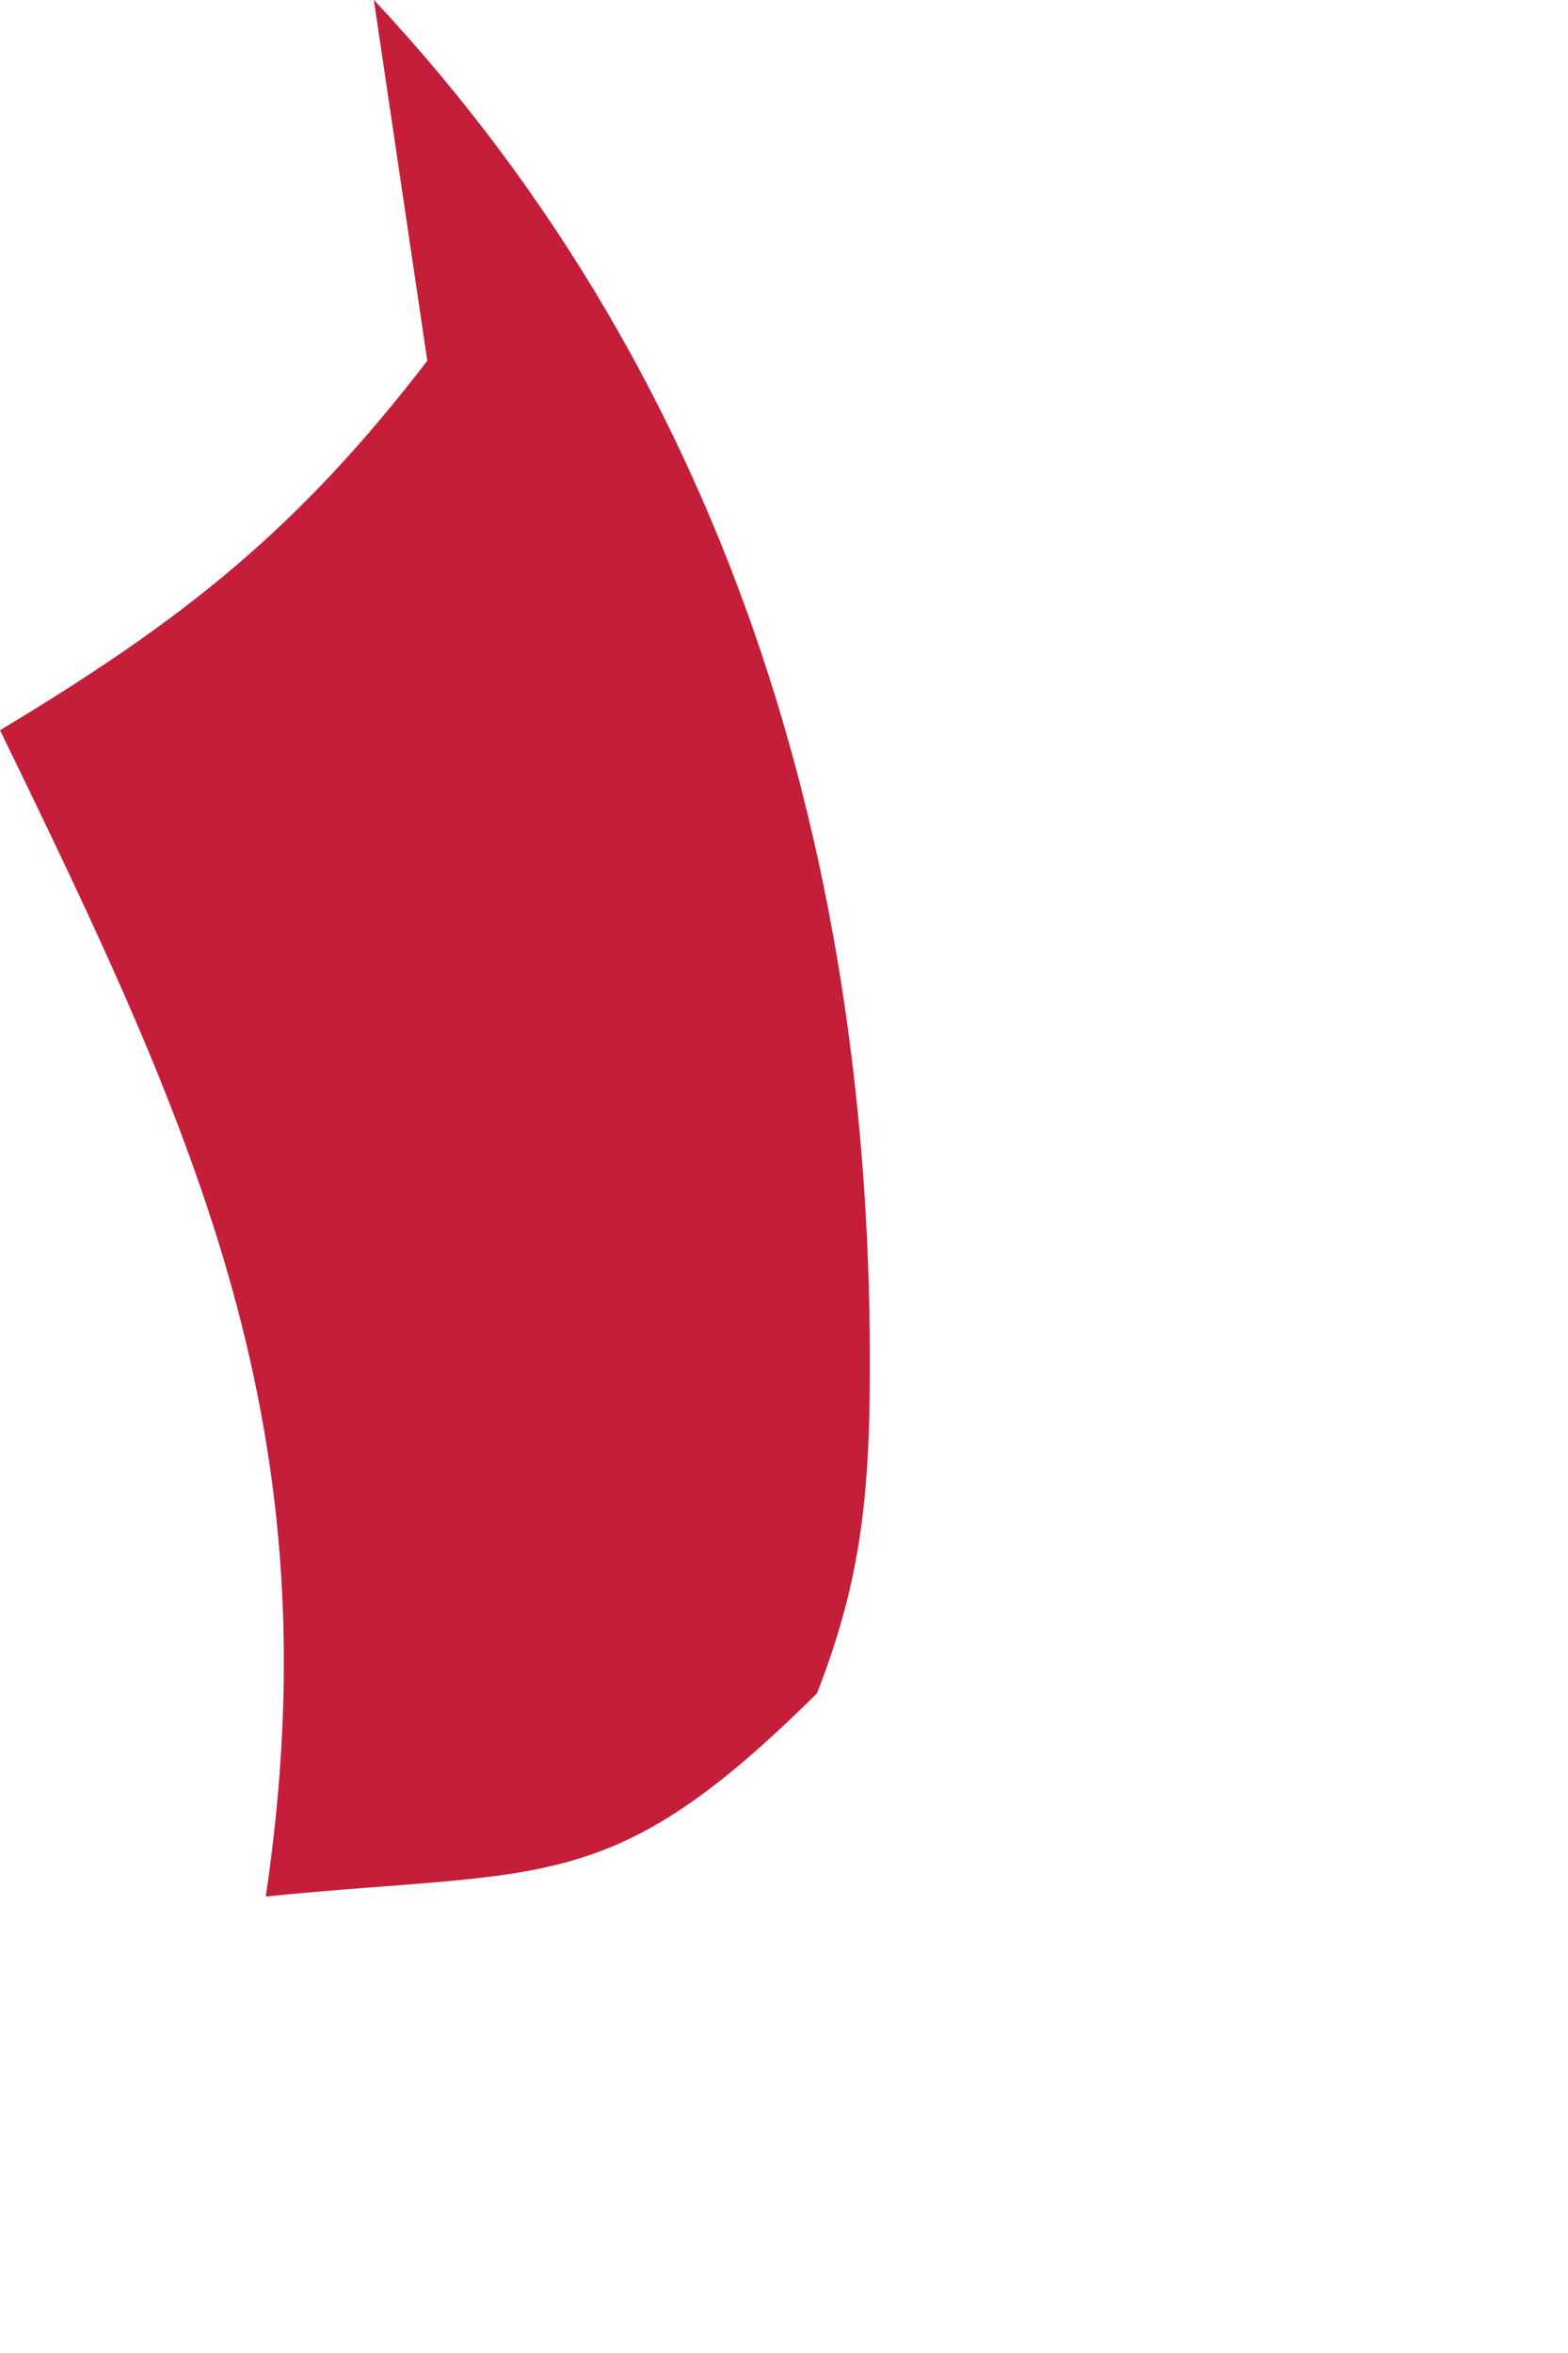 <?xml version="1.0" encoding="utf-8"?>
<svg xmlns="http://www.w3.org/2000/svg" fill="none" height="100%" overflow="visible" preserveAspectRatio="none" style="display: block;" viewBox="0 0 2 3" width="100%">
<path d="M0.477 0C0.94 0.495 1.121 1.126 1.109 1.799C1.106 1.934 1.091 2.034 1.042 2.159C0.778 2.421 0.698 2.382 0.339 2.418C0.427 1.825 0.252 1.449 0 0.931C0.233 0.791 0.379 0.676 0.545 0.46L0.477 0.001V0Z" fill="#C41E3A" id="Vector"/>
</svg>
